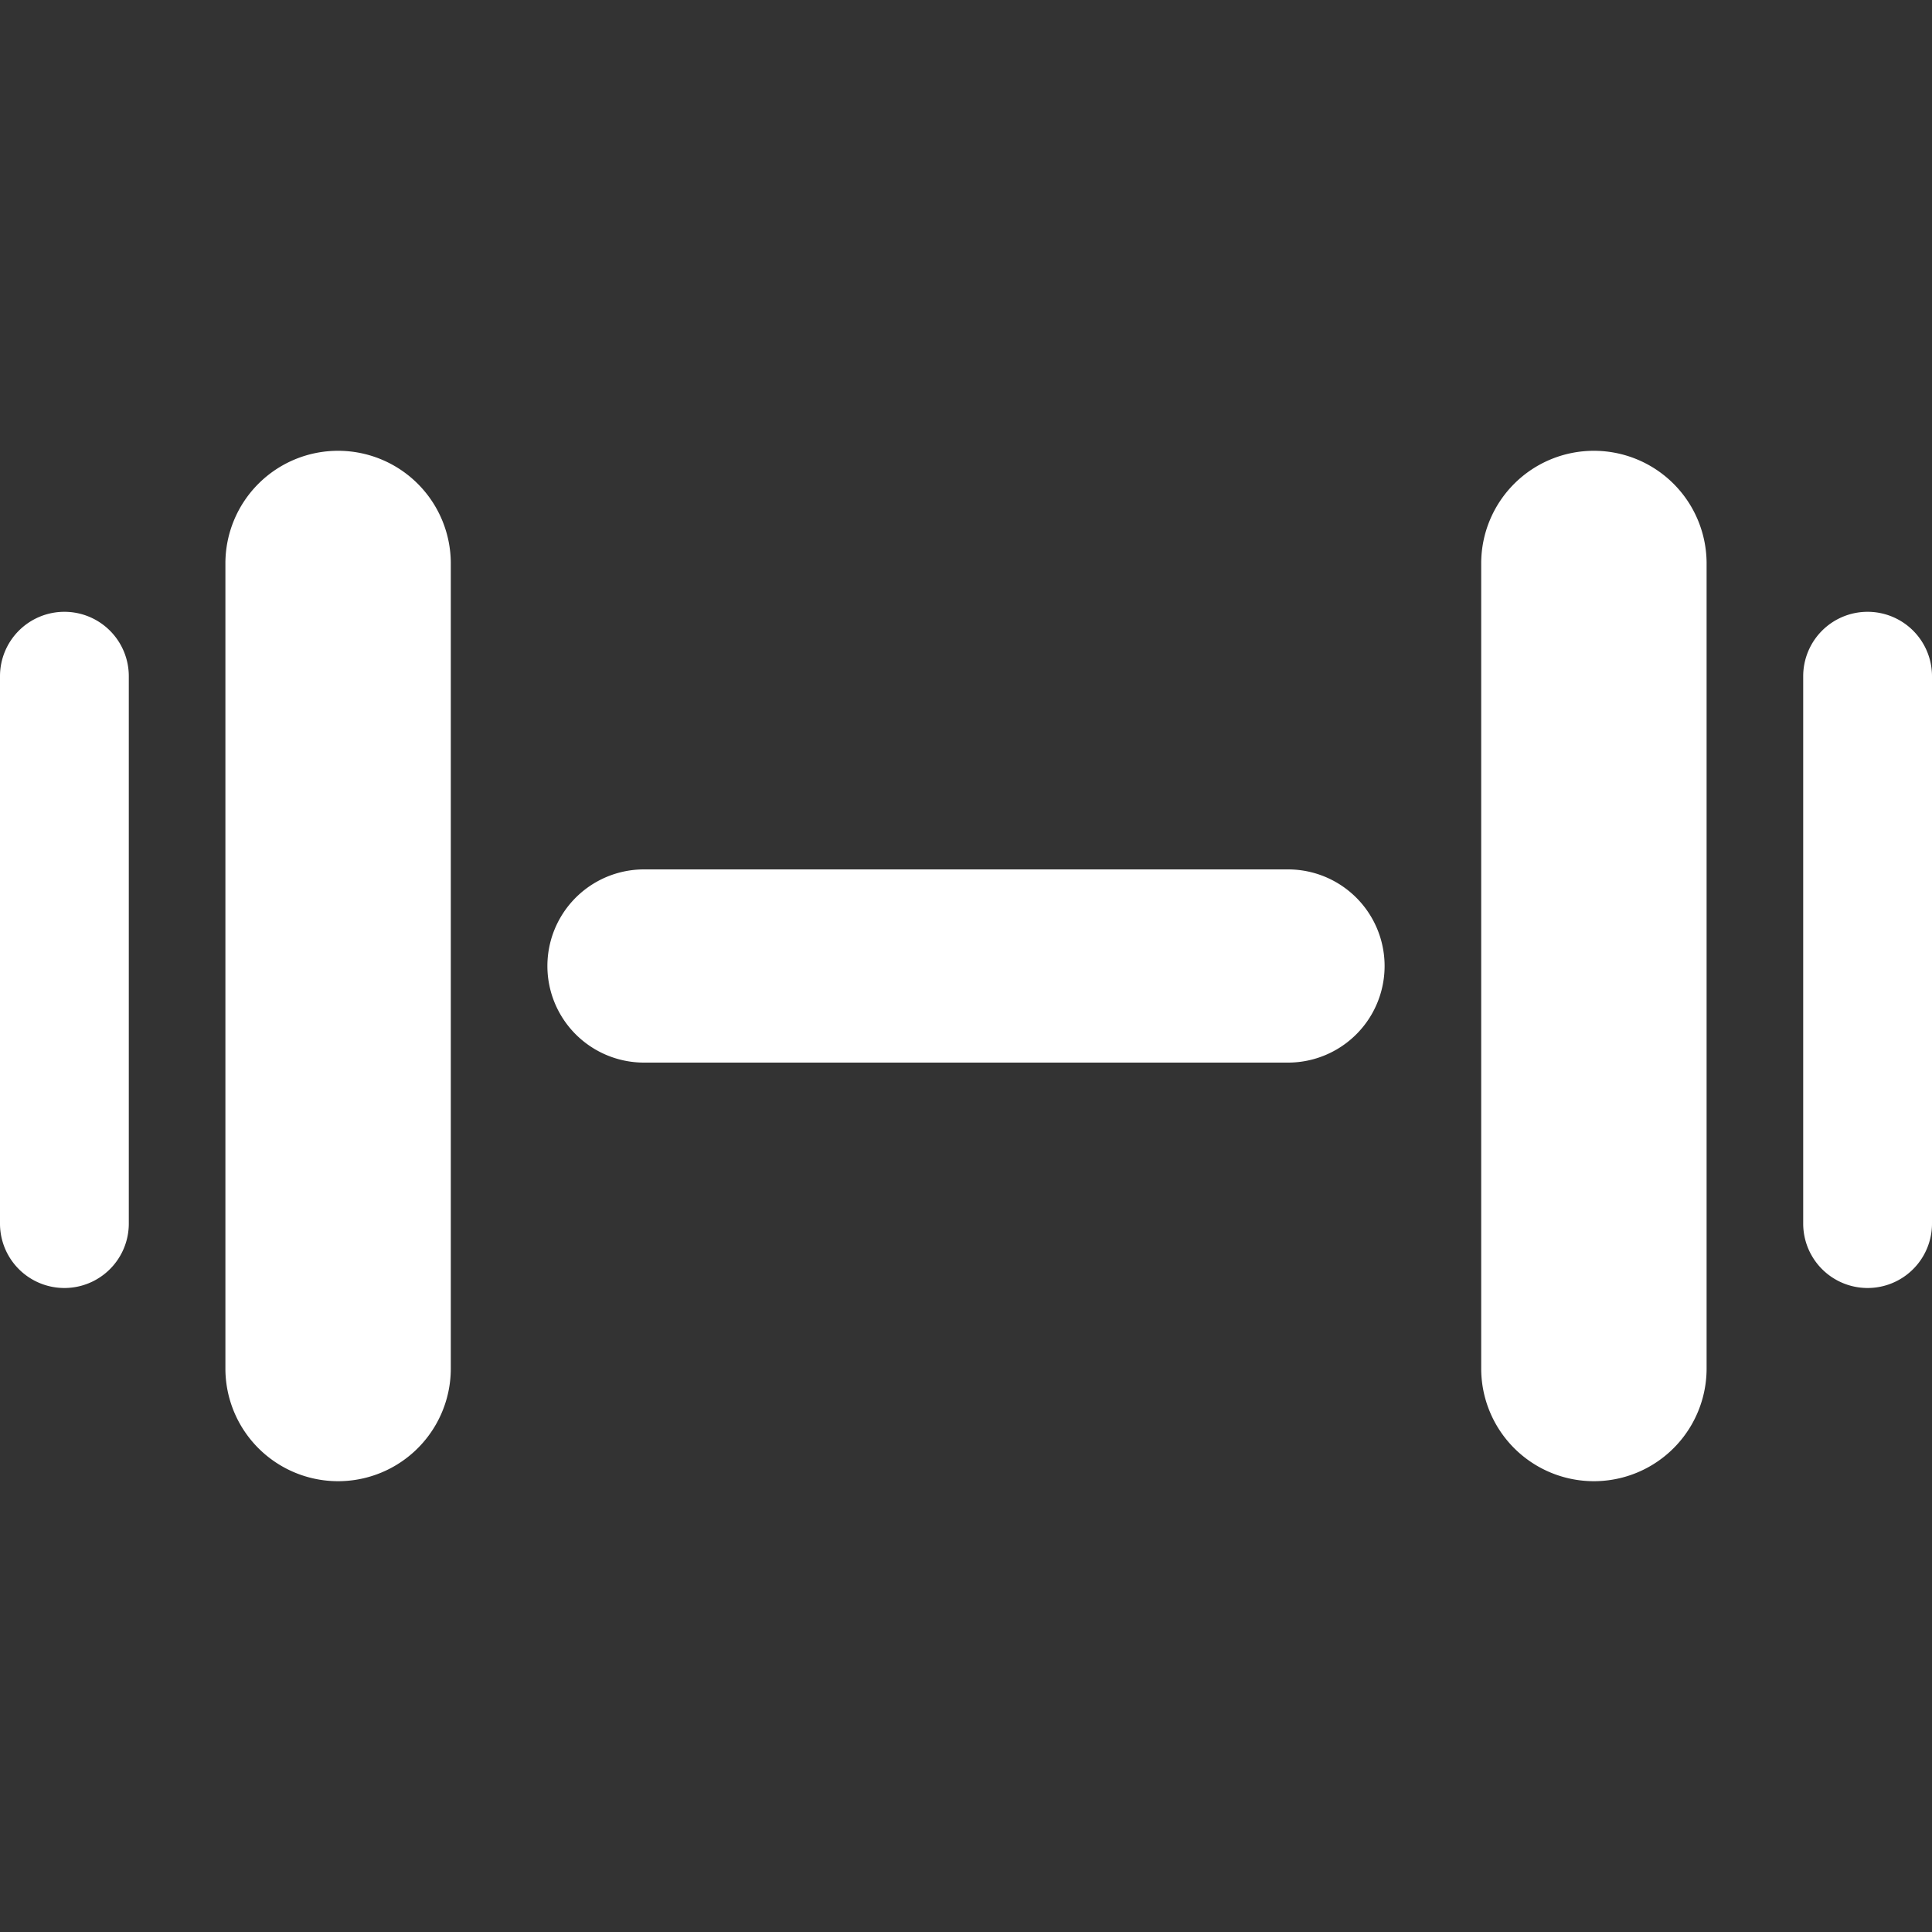 <svg xmlns="http://www.w3.org/2000/svg" width="30" height="30" viewBox="0 0 30 30">
  <rect x="0" y="0" width="30" height="30" fill="#333333" stroke="none"/>
<defs>
    <style>
      .cls-1 {
        fill: #fff;
        fill-rule: evenodd;
      }
    </style>
  </defs>
  <path id="_03运动健身白" data-name="03运动健身白" class="cls-1" d="M305.25,635a1.75,1.75,0,0,1,1.75,1.75v12.5a1.75,1.75,0,0,1-3.5,0v-12.5A1.749,1.749,0,0,1,305.25,635Zm19.5,0a1.75,1.75,0,0,1,1.75,1.75v12.5a1.75,1.75,0,0,1-3.5,0v-12.5A1.749,1.749,0,0,1,324.75,635Zm4.25,2.5a1,1,0,0,1,1,1V647a1,1,0,0,1-2,0v-8.5A1,1,0,0,1,329,637.5Zm-28,0a1,1,0,0,1,1,1V647a1,1,0,0,1-2,0v-8.5A1,1,0,0,1,301,637.5Zm9,4h10a1.5,1.5,0,0,1,0,3H310A1.5,1.5,0,0,1,310,641.5Z" transform="translate(-300 -628)"/>
</svg>

